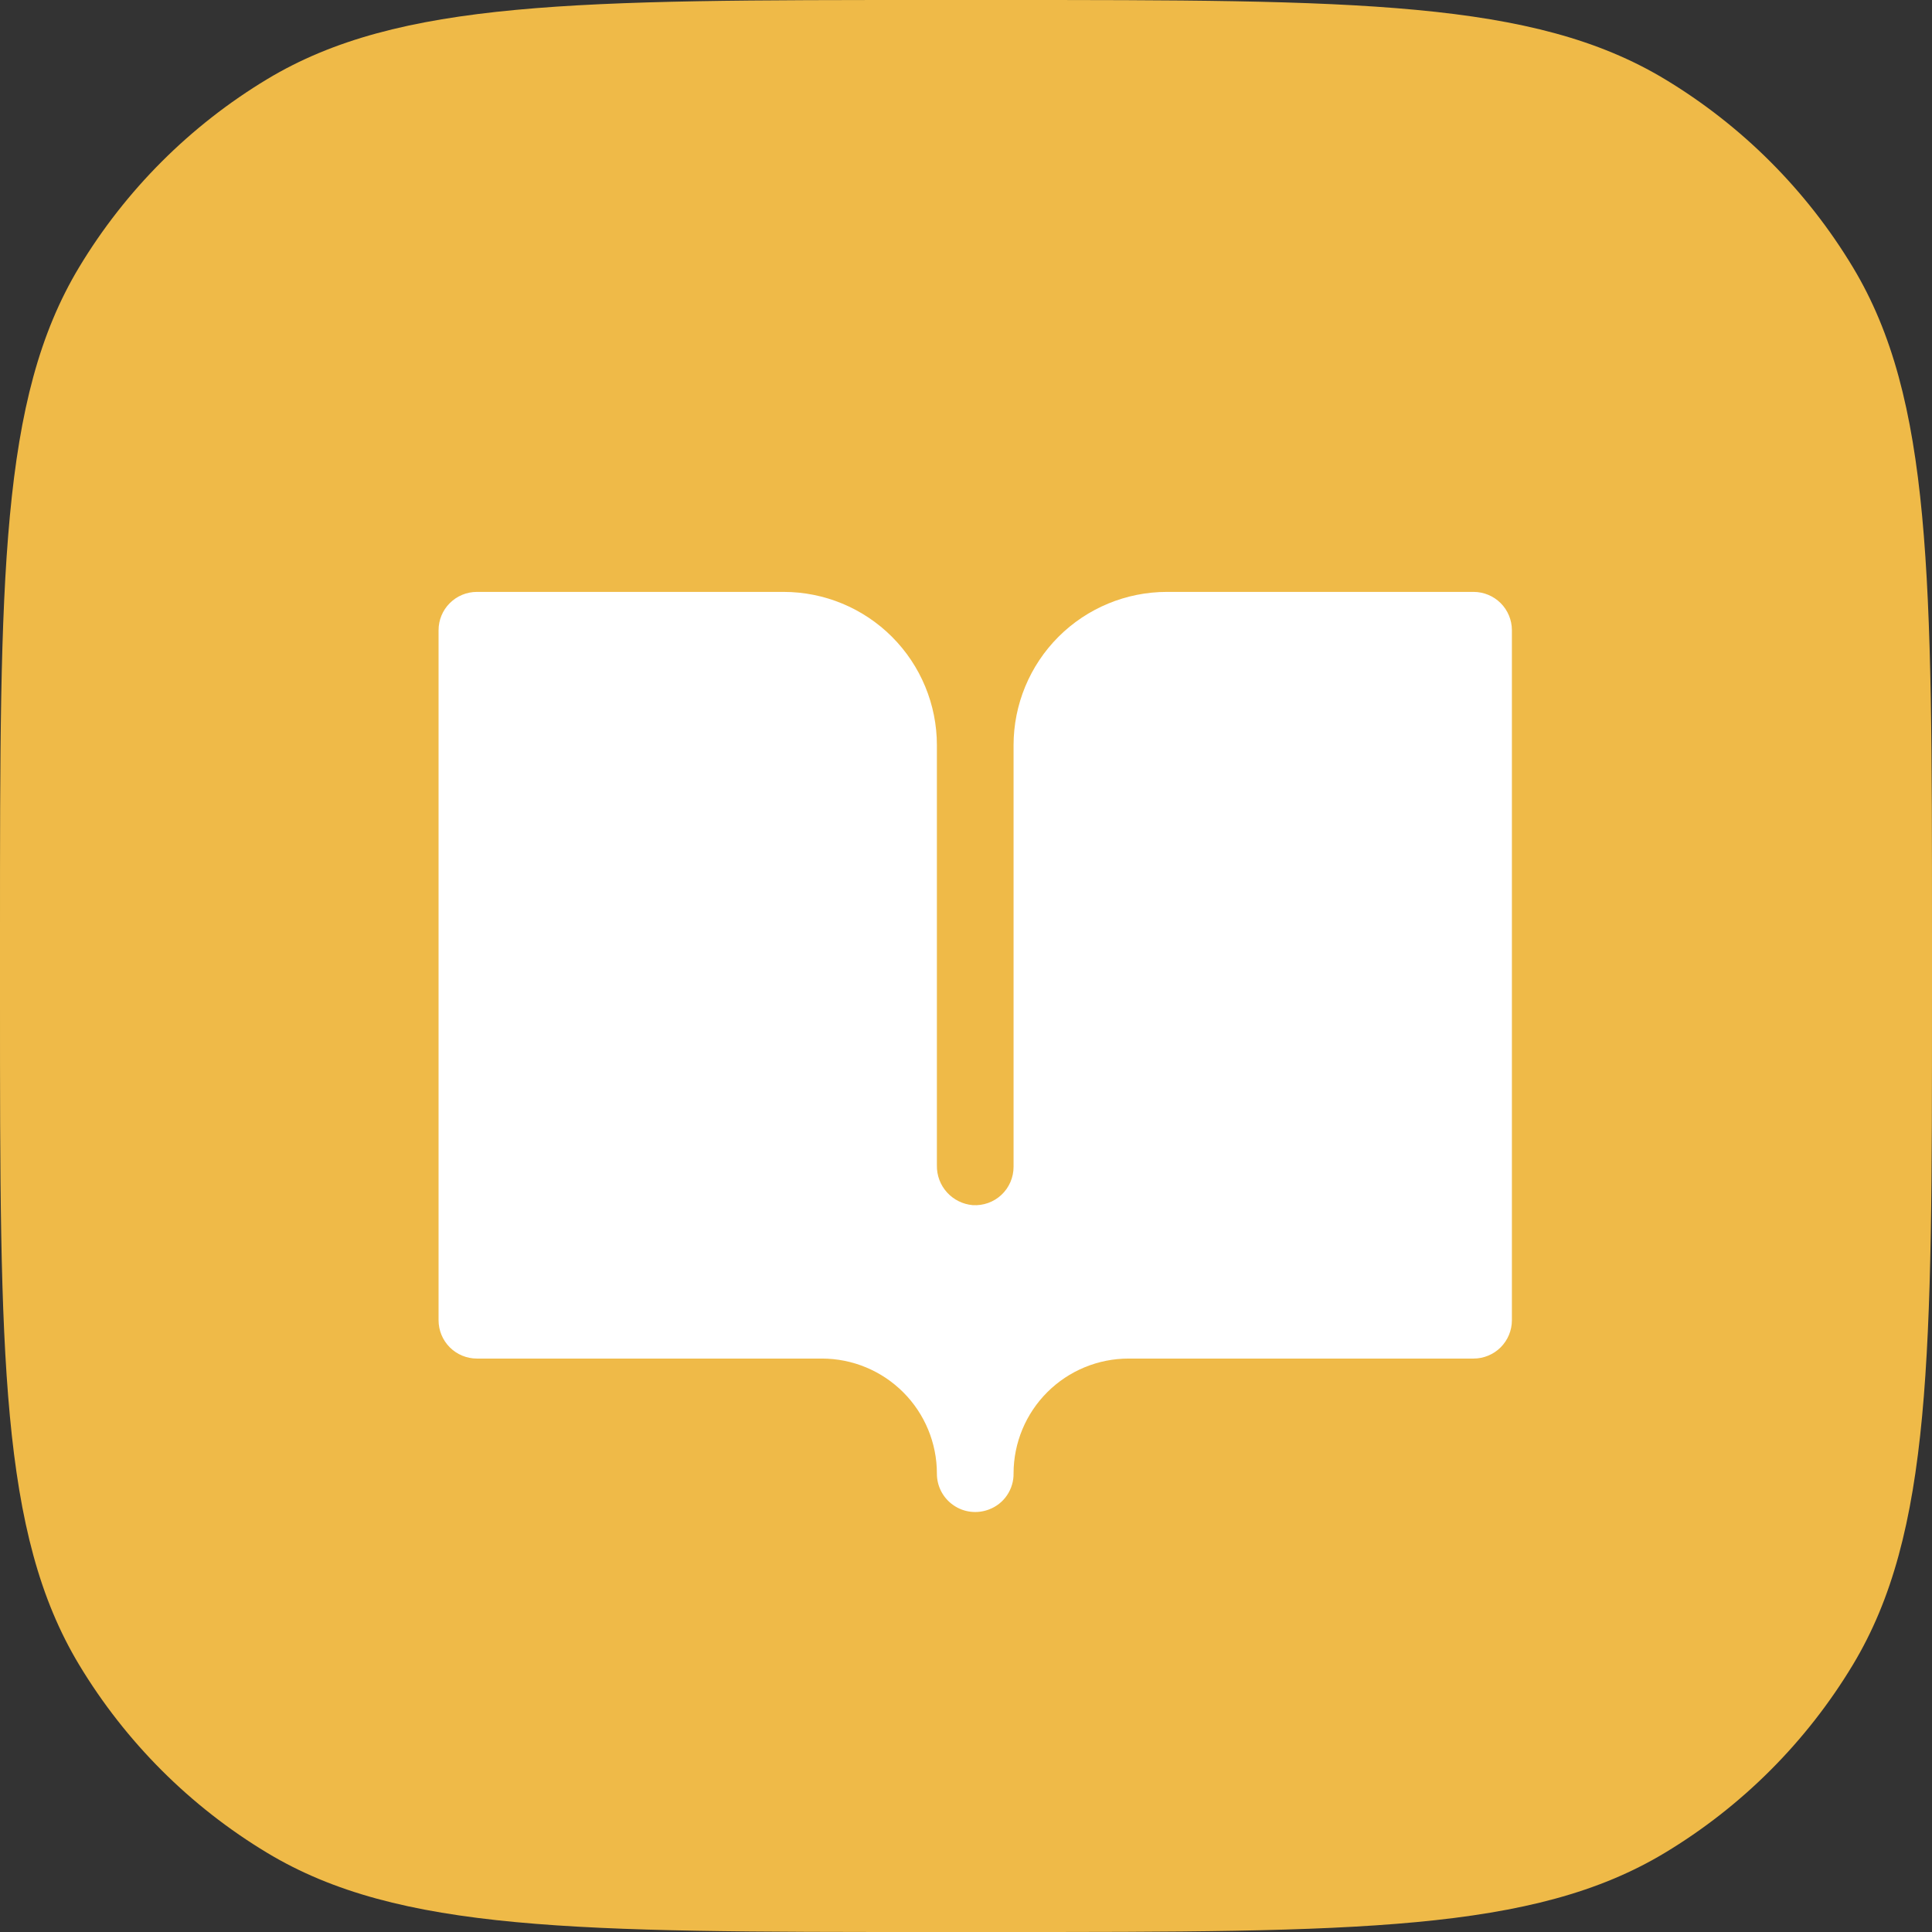 <?xml version="1.0" encoding="UTF-8"?> <svg xmlns="http://www.w3.org/2000/svg" width="63" height="63" viewBox="0 0 63 63" fill="none"><rect x="0" y="0" width="63" height="63" fill="#333333" stroke="none"/><path d="M0 30.42C0 18.806 0 13 2.579 8.716C4.094 6.2 6.2 4.094 8.716 2.579C13 0 18.806 0 30.42 0H32.58C44.194 0 50 0 54.284 2.579C56.8 4.094 58.907 6.2 60.421 8.716C63 13 63 18.806 63 30.42V32.58C63 44.194 63 50 60.421 54.284C58.907 56.8 56.8 58.907 54.284 60.421C50 63 44.194 63 32.58 63H30.42C18.806 63 13 63 8.716 60.421C6.2 58.907 4.094 56.8 2.579 54.284C0 50 0 44.194 0 32.58V30.42Z" fill="#EFBA48"></path><path d="M49.301 20.551V43.051C49.301 43.382 49.169 43.7 48.935 43.935C48.7 44.169 48.382 44.301 48.051 44.301H36.801C35.808 44.301 34.855 44.695 34.152 45.396C33.449 46.097 33.053 47.048 33.051 48.041C33.056 48.297 32.981 48.547 32.838 48.758C32.695 48.97 32.49 49.131 32.251 49.221C32.061 49.294 31.856 49.32 31.654 49.296C31.453 49.273 31.259 49.2 31.092 49.084C30.924 48.969 30.788 48.815 30.693 48.635C30.599 48.455 30.55 48.254 30.551 48.051C30.551 47.056 30.156 46.102 29.452 45.399C28.749 44.696 27.795 44.301 26.801 44.301H15.551C15.219 44.301 14.901 44.169 14.667 43.935C14.432 43.7 14.301 43.382 14.301 43.051V20.551C14.301 20.219 14.432 19.901 14.667 19.667C14.901 19.433 15.219 19.301 15.551 19.301H25.551C26.877 19.301 28.149 19.828 29.086 20.765C30.024 21.703 30.551 22.975 30.551 24.301V38.009C30.546 38.331 30.664 38.644 30.881 38.883C31.098 39.122 31.396 39.27 31.718 39.298C31.889 39.309 32.06 39.285 32.222 39.227C32.383 39.17 32.531 39.079 32.656 38.962C32.781 38.845 32.88 38.703 32.948 38.546C33.016 38.389 33.051 38.219 33.051 38.048V24.301C33.051 22.975 33.578 21.703 34.515 20.765C35.453 19.828 36.725 19.301 38.051 19.301H48.051C48.382 19.301 48.7 19.433 48.935 19.667C49.169 19.901 49.301 20.219 49.301 20.551Z" fill="white"></path></svg> 
